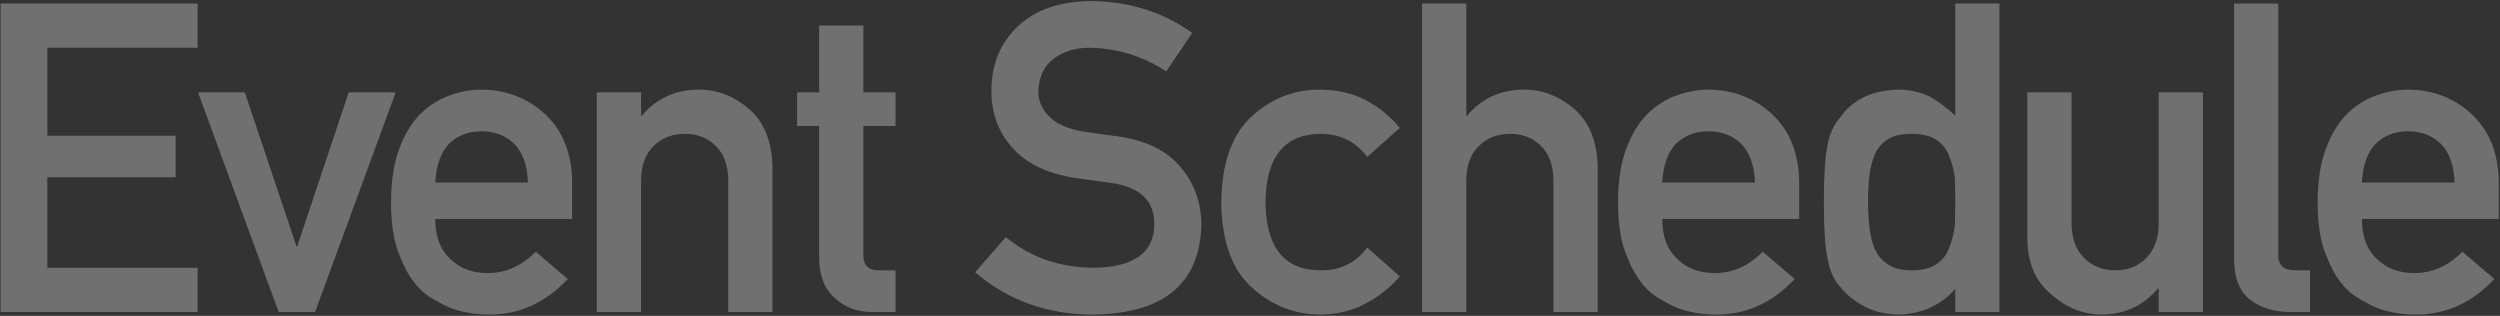 <svg width="1298" height="164" viewBox="0 0 1298 164" fill="none" xmlns="http://www.w3.org/2000/svg">
<rect x="0" y="0" width="1298" height="164" fill="#333333" stroke="none"/>
<path opacity="0.3" d="M0.318 162V1.819H102.601V24.781H24.598V70.484H91.175V92.017H24.598V139.039H102.601V162H0.318ZM144.683 162L102.825 47.962H127.104L153.911 127.833H154.351L181.047 47.962H205.437L163.579 162H144.683ZM297.072 113.66H225.99C225.99 122.815 228.627 129.773 233.9 134.534C238.808 139.368 245.253 141.785 253.236 141.785C262.538 141.785 270.851 138.086 278.175 130.689L294.765 144.861C283.119 157.312 269.423 163.465 253.676 163.318C247.67 163.318 241.811 162.439 236.098 160.682C233.241 159.729 230.458 158.448 227.748 156.836C224.892 155.445 222.218 153.724 219.728 151.673C214.894 147.425 210.976 141.492 207.973 133.875C204.677 126.551 203.029 117.029 203.029 105.311C203.029 94.031 204.457 84.656 207.313 77.186C210.17 69.568 213.832 63.562 218.3 59.168C222.841 54.7 227.931 51.477 233.571 49.5C239.137 47.523 244.63 46.534 250.05 46.534C263.087 46.68 274.11 50.965 283.119 59.388C292.274 67.957 296.925 79.749 297.072 94.764V113.66ZM225.99 94.764H274.11C273.817 85.901 271.437 79.2 266.969 74.659C262.575 70.337 256.935 68.177 250.05 68.177C243.166 68.177 237.526 70.337 233.131 74.659C228.81 79.2 226.43 85.901 225.99 94.764ZM309.882 162V47.962H332.843V60.047H333.283C340.827 51.038 350.714 46.534 362.946 46.534C372.394 46.534 381.037 49.866 388.874 56.531C396.637 63.27 400.702 73.157 401.068 86.194V162H378.107V94.105C378.107 86.121 375.983 80.042 371.735 75.867C367.56 71.619 362.177 69.495 355.585 69.495C348.993 69.495 343.573 71.619 339.325 75.867C335.004 80.042 332.843 86.121 332.843 94.105V162H309.882ZM425.3 47.962V13.245H448.261V47.962H464.96V65.43H448.261V131.897C448.115 137.684 450.825 140.503 456.391 140.357H464.96V162H452.985C444.929 162 438.337 159.51 433.21 154.529C427.937 149.769 425.3 142.884 425.3 133.875V65.43H413.874V47.962H425.3ZM522.221 123.108C534.965 133.582 550.126 138.892 567.705 139.039C588.505 138.746 599.052 131.312 599.345 116.736C599.492 104.798 592.534 97.62 578.471 95.203C572.026 94.324 564.958 93.335 557.268 92.237C543.498 89.966 533.024 84.876 525.847 76.966C518.449 68.836 514.75 58.948 514.75 47.303C514.75 33.313 519.401 22.034 528.703 13.465C537.712 4.969 550.493 0.647 567.045 0.501C586.967 0.94 604.289 6.47 619.011 17.09L605.498 37.085C593.486 29.175 580.266 25.074 565.837 24.781C558.366 24.781 552.141 26.648 547.16 30.384C541.96 34.266 539.287 40.052 539.14 47.742C539.14 52.356 540.935 56.531 544.523 60.267C548.112 64.075 553.862 66.712 561.772 68.177C566.167 68.909 572.172 69.751 579.79 70.704C594.804 72.754 605.9 78.138 613.078 86.853C620.183 95.423 623.735 105.384 623.735 116.736C622.929 147.352 604.179 162.879 567.485 163.318C543.754 163.318 523.356 155.994 506.291 141.346L522.221 123.108ZM709.872 128.492L726.791 143.543C721.811 149.256 715.951 153.907 709.213 157.496C702.475 161.231 694.674 163.172 685.812 163.318C672.335 163.318 660.507 158.741 650.326 149.585C639.779 140.43 634.359 125.599 634.066 105.091C634.359 84.363 639.779 69.349 650.326 60.047C660.507 50.892 672.335 46.387 685.812 46.534C694.674 46.68 702.475 48.511 709.213 52.027C715.951 55.616 721.811 60.413 726.791 66.419L709.872 81.47C704.086 73.78 696.359 69.788 686.691 69.495C667.208 69.202 657.321 81.067 657.028 105.091C657.321 128.968 667.208 140.723 686.691 140.357C696.359 140.21 704.086 136.255 709.872 128.492ZM738.331 162V1.819H761.292V60.047H761.732C769.276 51.038 779.164 46.534 791.395 46.534C800.843 46.534 809.486 49.866 817.323 56.531C825.086 63.27 829.151 73.157 829.518 86.194V162H806.556V94.105C806.556 86.121 804.432 80.042 800.184 75.867C796.009 71.619 790.626 69.495 784.034 69.495C777.442 69.495 772.022 71.619 767.774 75.867C763.453 80.042 761.292 86.121 761.292 94.105V162H738.331ZM934.121 113.66H863.039C863.039 122.815 865.676 129.773 870.949 134.534C875.856 139.368 882.302 141.785 890.285 141.785C899.587 141.785 907.9 138.086 915.224 130.689L931.813 144.861C920.168 157.312 906.472 163.465 890.725 163.318C884.719 163.318 878.859 162.439 873.146 160.682C870.29 159.729 867.507 158.448 864.797 156.836C861.94 155.445 859.267 153.724 856.777 151.673C851.943 147.425 848.024 141.492 845.021 133.875C841.726 126.551 840.078 117.029 840.078 105.311C840.078 94.031 841.506 84.656 844.362 77.186C847.219 69.568 850.881 63.562 855.349 59.168C859.89 54.7 864.98 51.477 870.62 49.5C876.186 47.523 881.679 46.534 887.099 46.534C900.136 46.68 911.159 50.965 920.168 59.388C929.323 67.957 933.974 79.749 934.121 94.764V113.66ZM863.039 94.764H911.159C910.866 85.901 908.486 79.2 904.018 74.659C899.624 70.337 893.984 68.177 887.099 68.177C880.214 68.177 874.575 70.337 870.18 74.659C865.859 79.2 863.479 85.901 863.039 94.764ZM1015.16 150.025C1007.61 158.594 997.761 163.025 985.603 163.318C978.718 163.172 972.822 161.744 967.915 159.034C962.788 156.397 958.503 152.881 955.061 148.487C951.911 144.898 949.824 140.027 948.798 133.875C947.553 128.016 946.931 118.348 946.931 104.871C946.931 91.175 947.553 81.434 948.798 75.647C949.824 69.788 951.911 65.064 955.061 61.475C961.506 51.88 971.687 46.9 985.603 46.534C991.462 46.534 996.882 47.742 1001.86 50.159C1006.48 52.723 1010.91 56.019 1015.16 60.047V1.819H1038.12V162H1015.16V150.025ZM992.634 69.495C987.214 69.495 983.076 70.411 980.219 72.242C977.07 74.219 974.763 76.929 973.298 80.372C971.906 83.814 970.991 87.549 970.551 91.578C970.112 95.899 969.892 100.33 969.892 104.871C969.892 109.192 970.112 113.404 970.551 117.505C970.991 121.827 971.906 125.708 973.298 129.151C974.763 132.447 977.07 135.157 980.219 137.281C983.076 139.332 987.214 140.357 992.634 140.357C998.054 140.357 1002.34 139.258 1005.49 137.061C1008.64 134.937 1010.8 132.154 1011.97 128.711C1013.43 125.269 1014.42 121.424 1014.94 117.176C1015.08 113.001 1015.16 108.899 1015.16 104.871C1015.16 100.477 1015.08 96.265 1014.94 92.237C1014.42 88.209 1013.43 84.473 1011.97 81.031C1010.8 77.588 1008.64 74.805 1005.49 72.681C1002.34 70.557 998.054 69.495 992.634 69.495ZM1052.58 123.768V47.962H1075.54V115.857C1075.54 123.548 1077.7 129.554 1082.02 133.875C1086.27 138.196 1091.69 140.357 1098.28 140.357C1104.87 140.357 1110.25 138.196 1114.43 133.875C1118.68 129.554 1120.8 123.548 1120.8 115.857V47.962H1143.76V162H1120.8V149.805H1120.36C1112.82 158.814 1102.97 163.318 1090.81 163.318C1081.36 163.172 1072.83 159.729 1065.21 152.991C1056.93 146.399 1052.72 136.658 1052.58 123.768ZM1159.92 134.314V1.819H1182.89V132.557C1182.89 137.757 1185.74 140.357 1191.46 140.357H1199.37V162H1189.15C1180.8 162 1173.91 159.913 1168.49 155.738C1162.78 151.49 1159.92 144.349 1159.92 134.314ZM1297.37 113.66H1226.29C1226.29 122.815 1228.93 129.773 1234.2 134.534C1239.11 139.368 1245.55 141.785 1253.54 141.785C1262.84 141.785 1271.15 138.086 1278.48 130.689L1295.07 144.861C1283.42 157.312 1269.72 163.465 1253.98 163.318C1247.97 163.318 1242.11 162.439 1236.4 160.682C1233.54 159.729 1230.76 158.448 1228.05 156.836C1225.19 155.445 1222.52 153.724 1220.03 151.673C1215.19 147.425 1211.28 141.492 1208.27 133.875C1204.98 126.551 1203.33 117.029 1203.33 105.311C1203.33 94.031 1204.76 84.656 1207.61 77.186C1210.47 69.568 1214.13 63.562 1218.6 59.168C1223.14 54.7 1228.23 51.477 1233.87 49.5C1239.44 47.523 1244.93 46.534 1250.35 46.534C1263.39 46.68 1274.41 50.965 1283.42 59.388C1292.58 67.957 1297.23 79.749 1297.37 94.764V113.66ZM1226.29 94.764H1274.41C1274.12 85.901 1271.74 79.2 1267.27 74.659C1262.88 70.337 1257.24 68.177 1250.35 68.177C1243.47 68.177 1237.83 70.337 1233.43 74.659C1229.11 79.2 1226.73 85.901 1226.29 94.764Z" fill="white"/>
</svg>
